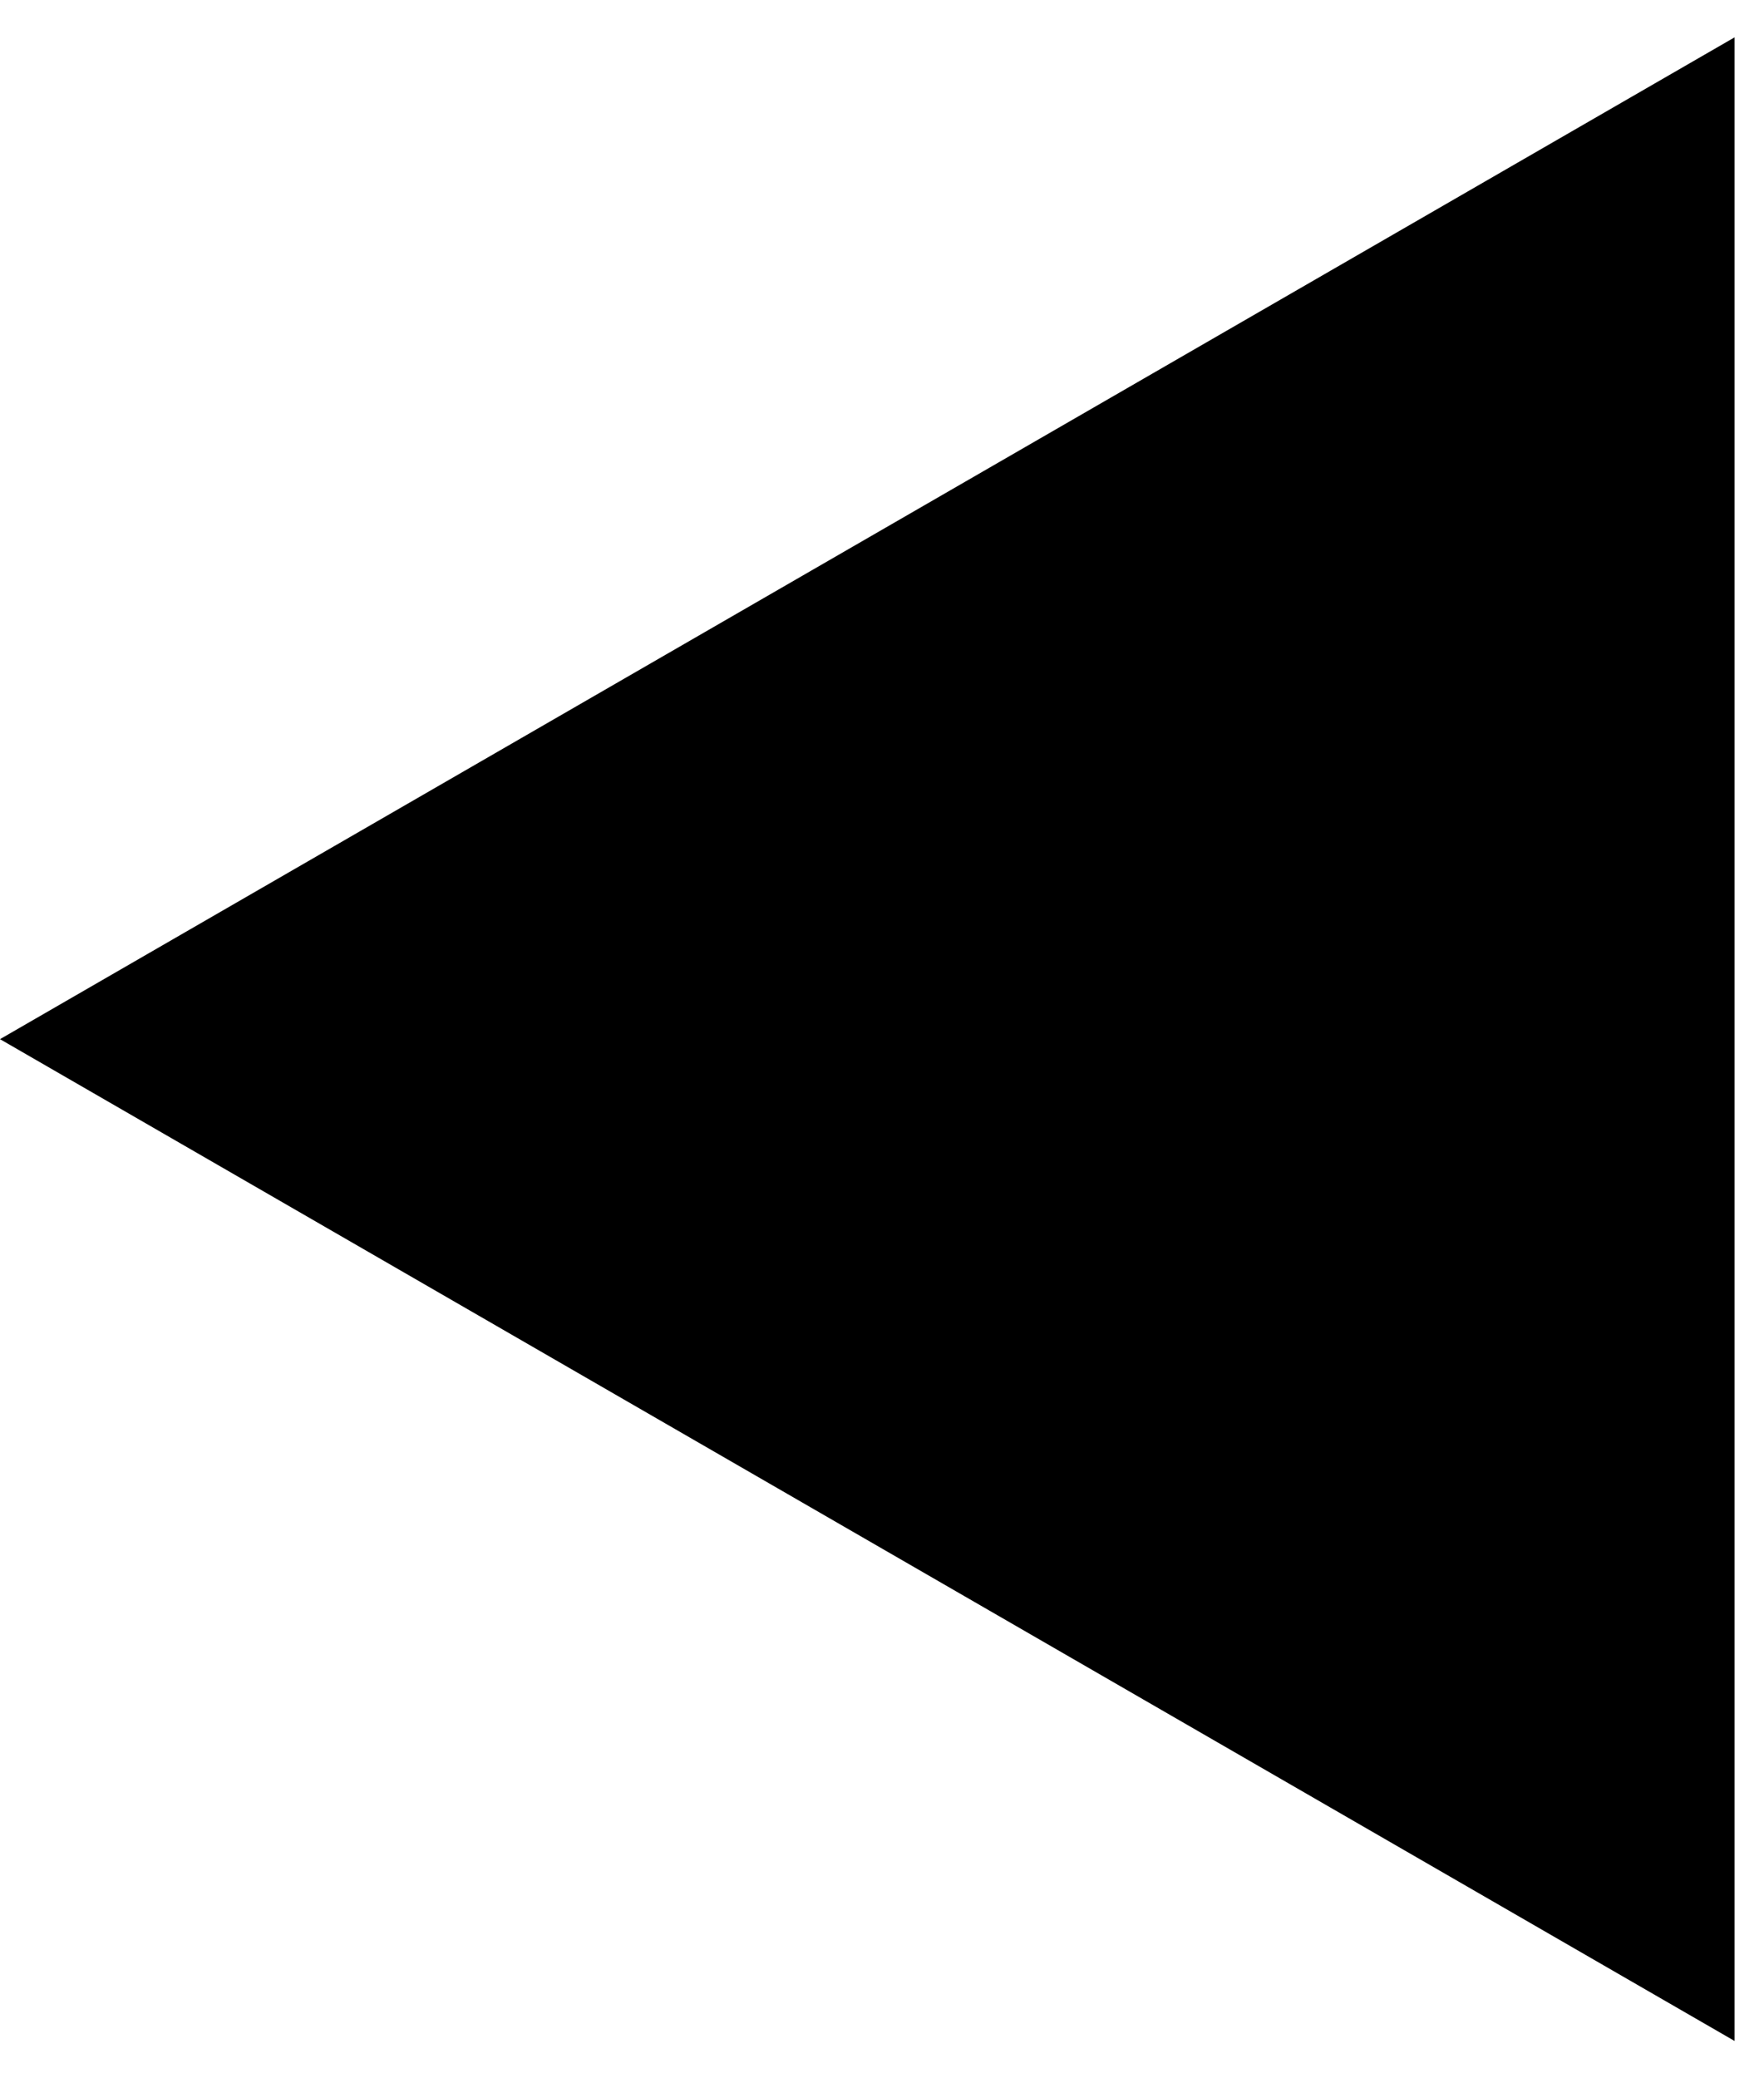 <?xml version="1.0" encoding="UTF-8"?> <svg xmlns="http://www.w3.org/2000/svg" width="45" height="53" viewBox="0 0 45 53" fill="none"><path d="M-1.28949e-06 26.5L44.25 0.952L44.25 52.048L-1.28949e-06 26.5Z" fill="black"></path></svg> 